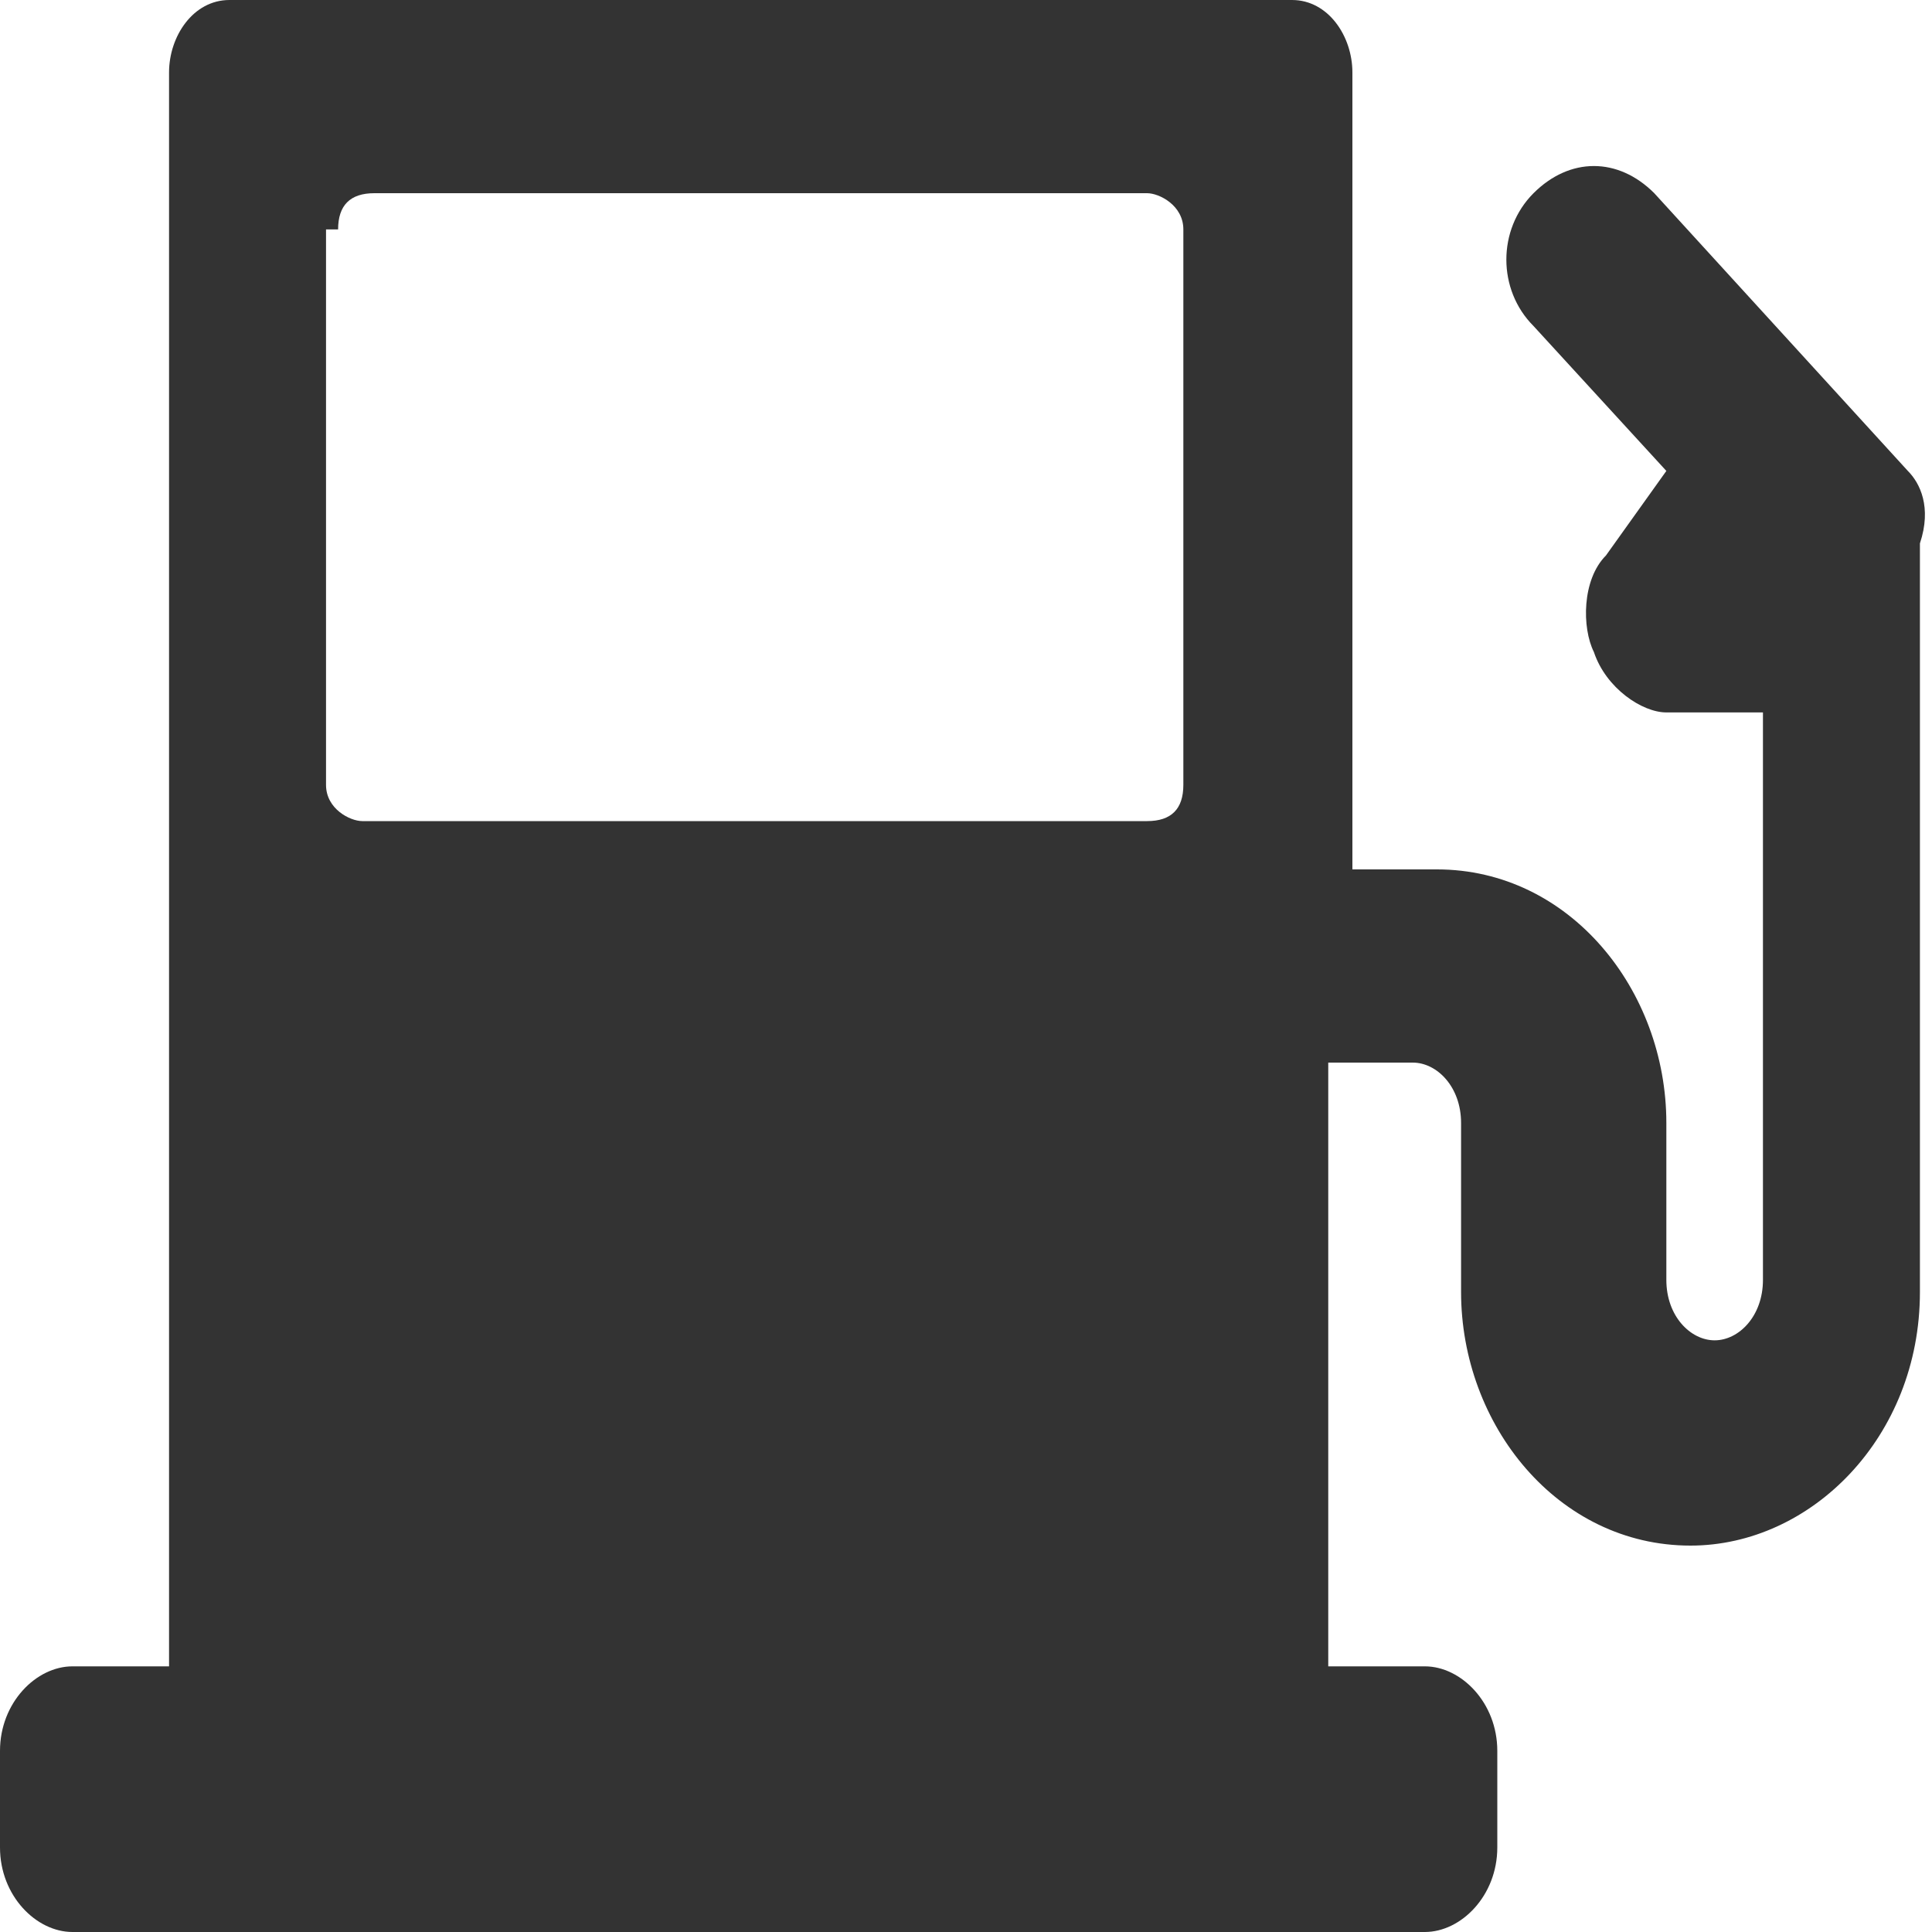<svg version="1.1" id="Layer_1" xmlns="http://www.w3.org/2000/svg" xmlns:xlink="http://www.w3.org/1999/xlink" x="0px" y="0px"
	 viewBox="0 0 16 16" style="enable-background:new 0 0 16 16;" xml:space="preserve">
<path fill="#333" d="M15.8,3.9l-2.1-2.3c-0.3-0.3-0.7-0.3-1,0c-0.3,0.3-0.3,0.8,0,1.1l1.1,1.2l-0.5,0.7
	c-0.2,0.2-0.2,0.6-0.1,0.8c0.1,0.3,0.4,0.5,0.6,0.5l0.8,0v4.7c0,0.3-0.2,0.5-0.4,0.5c-0.2,0-0.4-0.2-0.4-0.5V9.3
	c0-1.1-0.8-2.1-1.9-2.1h-0.7V0.6c0-0.3-0.2-0.6-0.5-0.6H1.9C1.6,0,1.4,0.3,1.4,0.6v13.2H0.6c-0.3,0-0.6,0.3-0.6,0.7v0.8
	C0,15.7,0.3,16,0.6,16h1.3h8.6h1.3c0.3,0,0.6-0.3,0.6-0.7v-0.8c0-0.4-0.3-0.7-0.6-0.7h-0.8V8.8h0.7c0.2,0,0.4,0.2,0.4,0.5v1.4
	c0,1.1,0.8,2.1,1.9,2.1c1,0,1.9-0.9,1.9-2.1V4.5C16,4.2,15.9,4,15.8,3.9z M2.8,1.9c0-0.2,0.1-0.3,0.3-0.3h6.4c0.1,0,0.3,0.1,0.3,0.3
	v4.6c0,0.2-0.1,0.3-0.3,0.3H3c-0.1,0-0.3-0.1-0.3-0.3V1.9z"/>
</svg>
